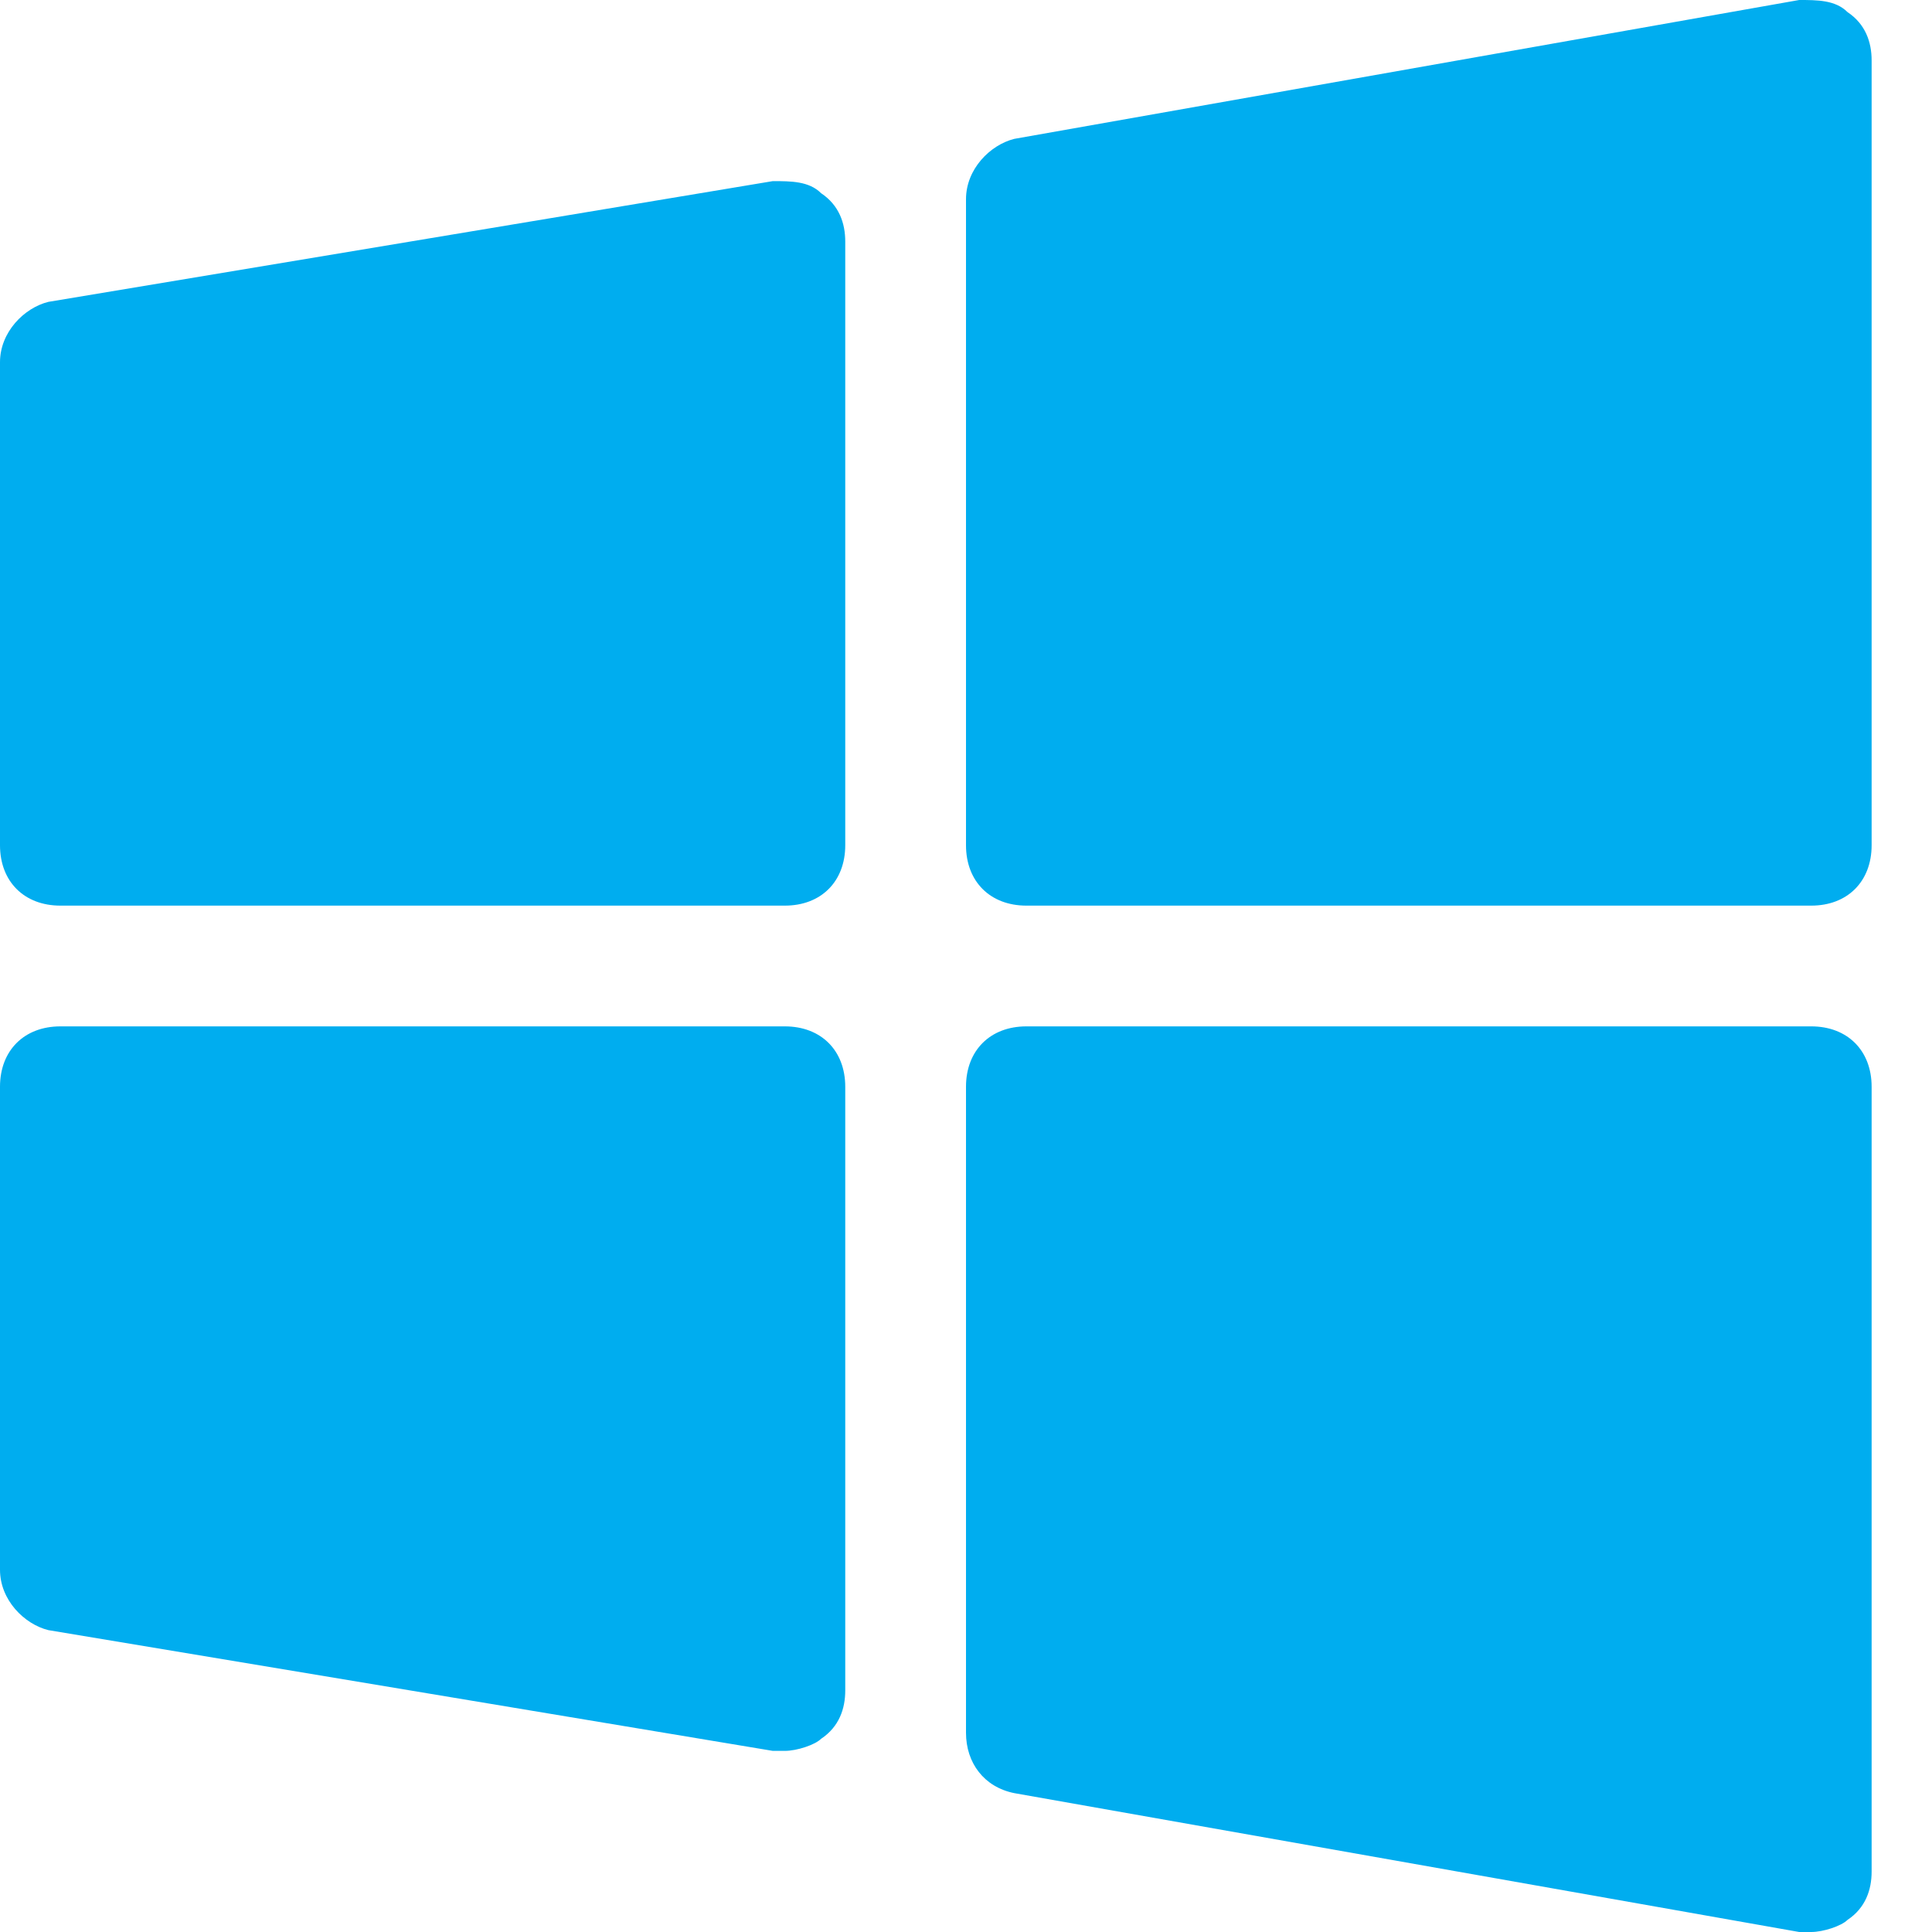 <svg xmlns="http://www.w3.org/2000/svg" xml:space="preserve" viewBox="0 0 32 32"><path d="M30 15H17c-.6 0-1-.4-1-1V3.3c0-.5.4-.9.8-1l13-2.3c.3 0 .6 0 .8.2.3.2.4.5.4.8v13c0 .6-.4 1-1 1m-17 0H1c-.6 0-1-.4-1-1V6c0-.5.4-.9.8-1l12-2c.3 0 .6 0 .8.2.3.2.4.5.4.8v10c0 .6-.4 1-1 1m17 17h-.2l-13-2.3c-.5-.1-.8-.5-.8-1V18c0-.6.4-1 1-1h13c.6 0 1 .4 1 1v13c0 .3-.1.6-.4.8-.1.1-.4.2-.6.2m-17-3h-.2l-12-2c-.4-.1-.8-.5-.8-1v-8c0-.6.4-1 1-1h12c.6 0 1 .4 1 1v10c0 .3-.1.6-.4.8-.1.1-.4.2-.6.2" style="fill:#00adef"/></svg>